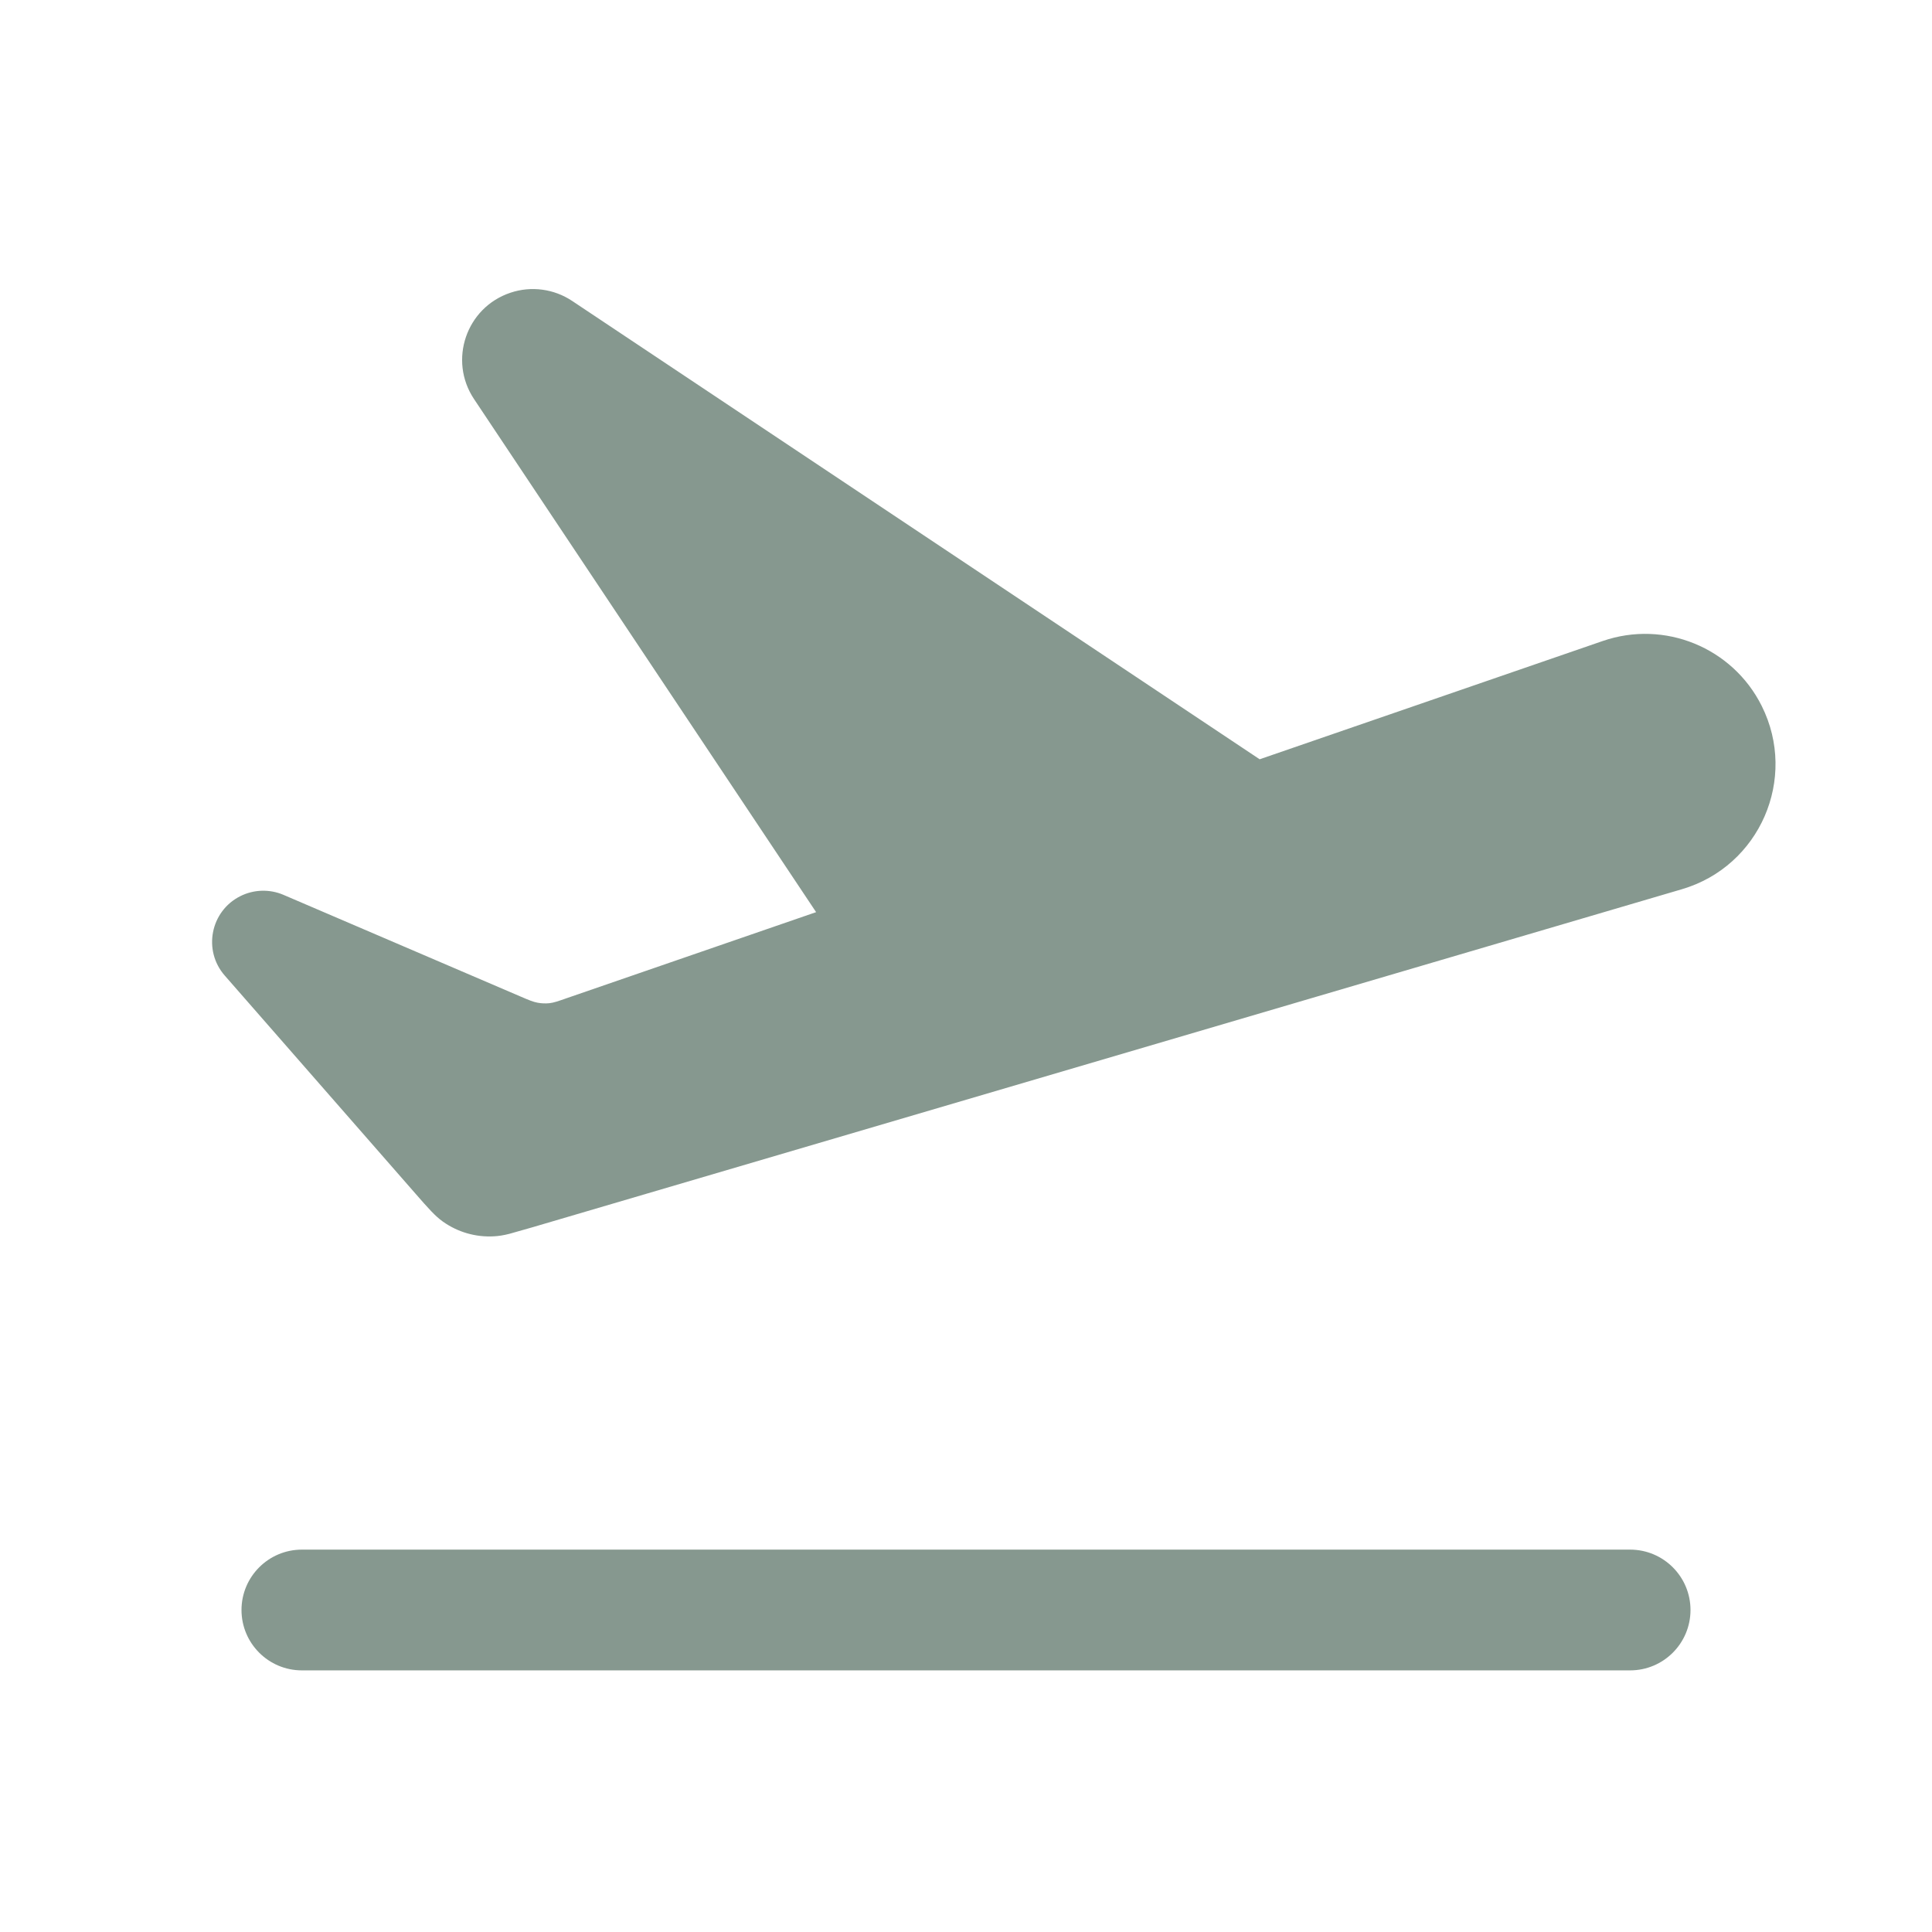 <svg width="24" height="24" viewBox="0 0 24 24" fill="none" xmlns="http://www.w3.org/2000/svg">
<path d="M20.25 19.25C20.664 19.25 21 19.586 21 20C21 20.414 20.664 20.75 20.25 20.75H3.75C3.336 20.75 3 20.414 3 20C3 19.586 3.336 19.25 3.75 19.25H20.25Z" fill="#86988F"/>
<path d="M6.342 3.636C6.599 3.55 6.882 3.588 7.107 3.738L15.648 9.432L19.909 7.963C20.677 7.698 21.522 8.043 21.885 8.77C22.335 9.672 21.861 10.761 20.894 11.046L6.613 15.246L6.328 15.327C6.253 15.346 6.194 15.355 6.136 15.358C5.909 15.371 5.685 15.306 5.5 15.174C5.405 15.106 5.322 15.012 5.157 14.823L2.792 12.119C2.518 11.806 2.614 11.318 2.986 11.132C3.154 11.048 3.35 11.043 3.521 11.116L6.466 12.379C6.571 12.424 6.623 12.446 6.678 12.456C6.726 12.465 6.776 12.467 6.825 12.462C6.88 12.456 6.934 12.437 7.042 12.399L10.138 11.331L5.889 4.958C5.567 4.476 5.792 3.819 6.342 3.636Z" fill="#86988F"/>
</svg>
